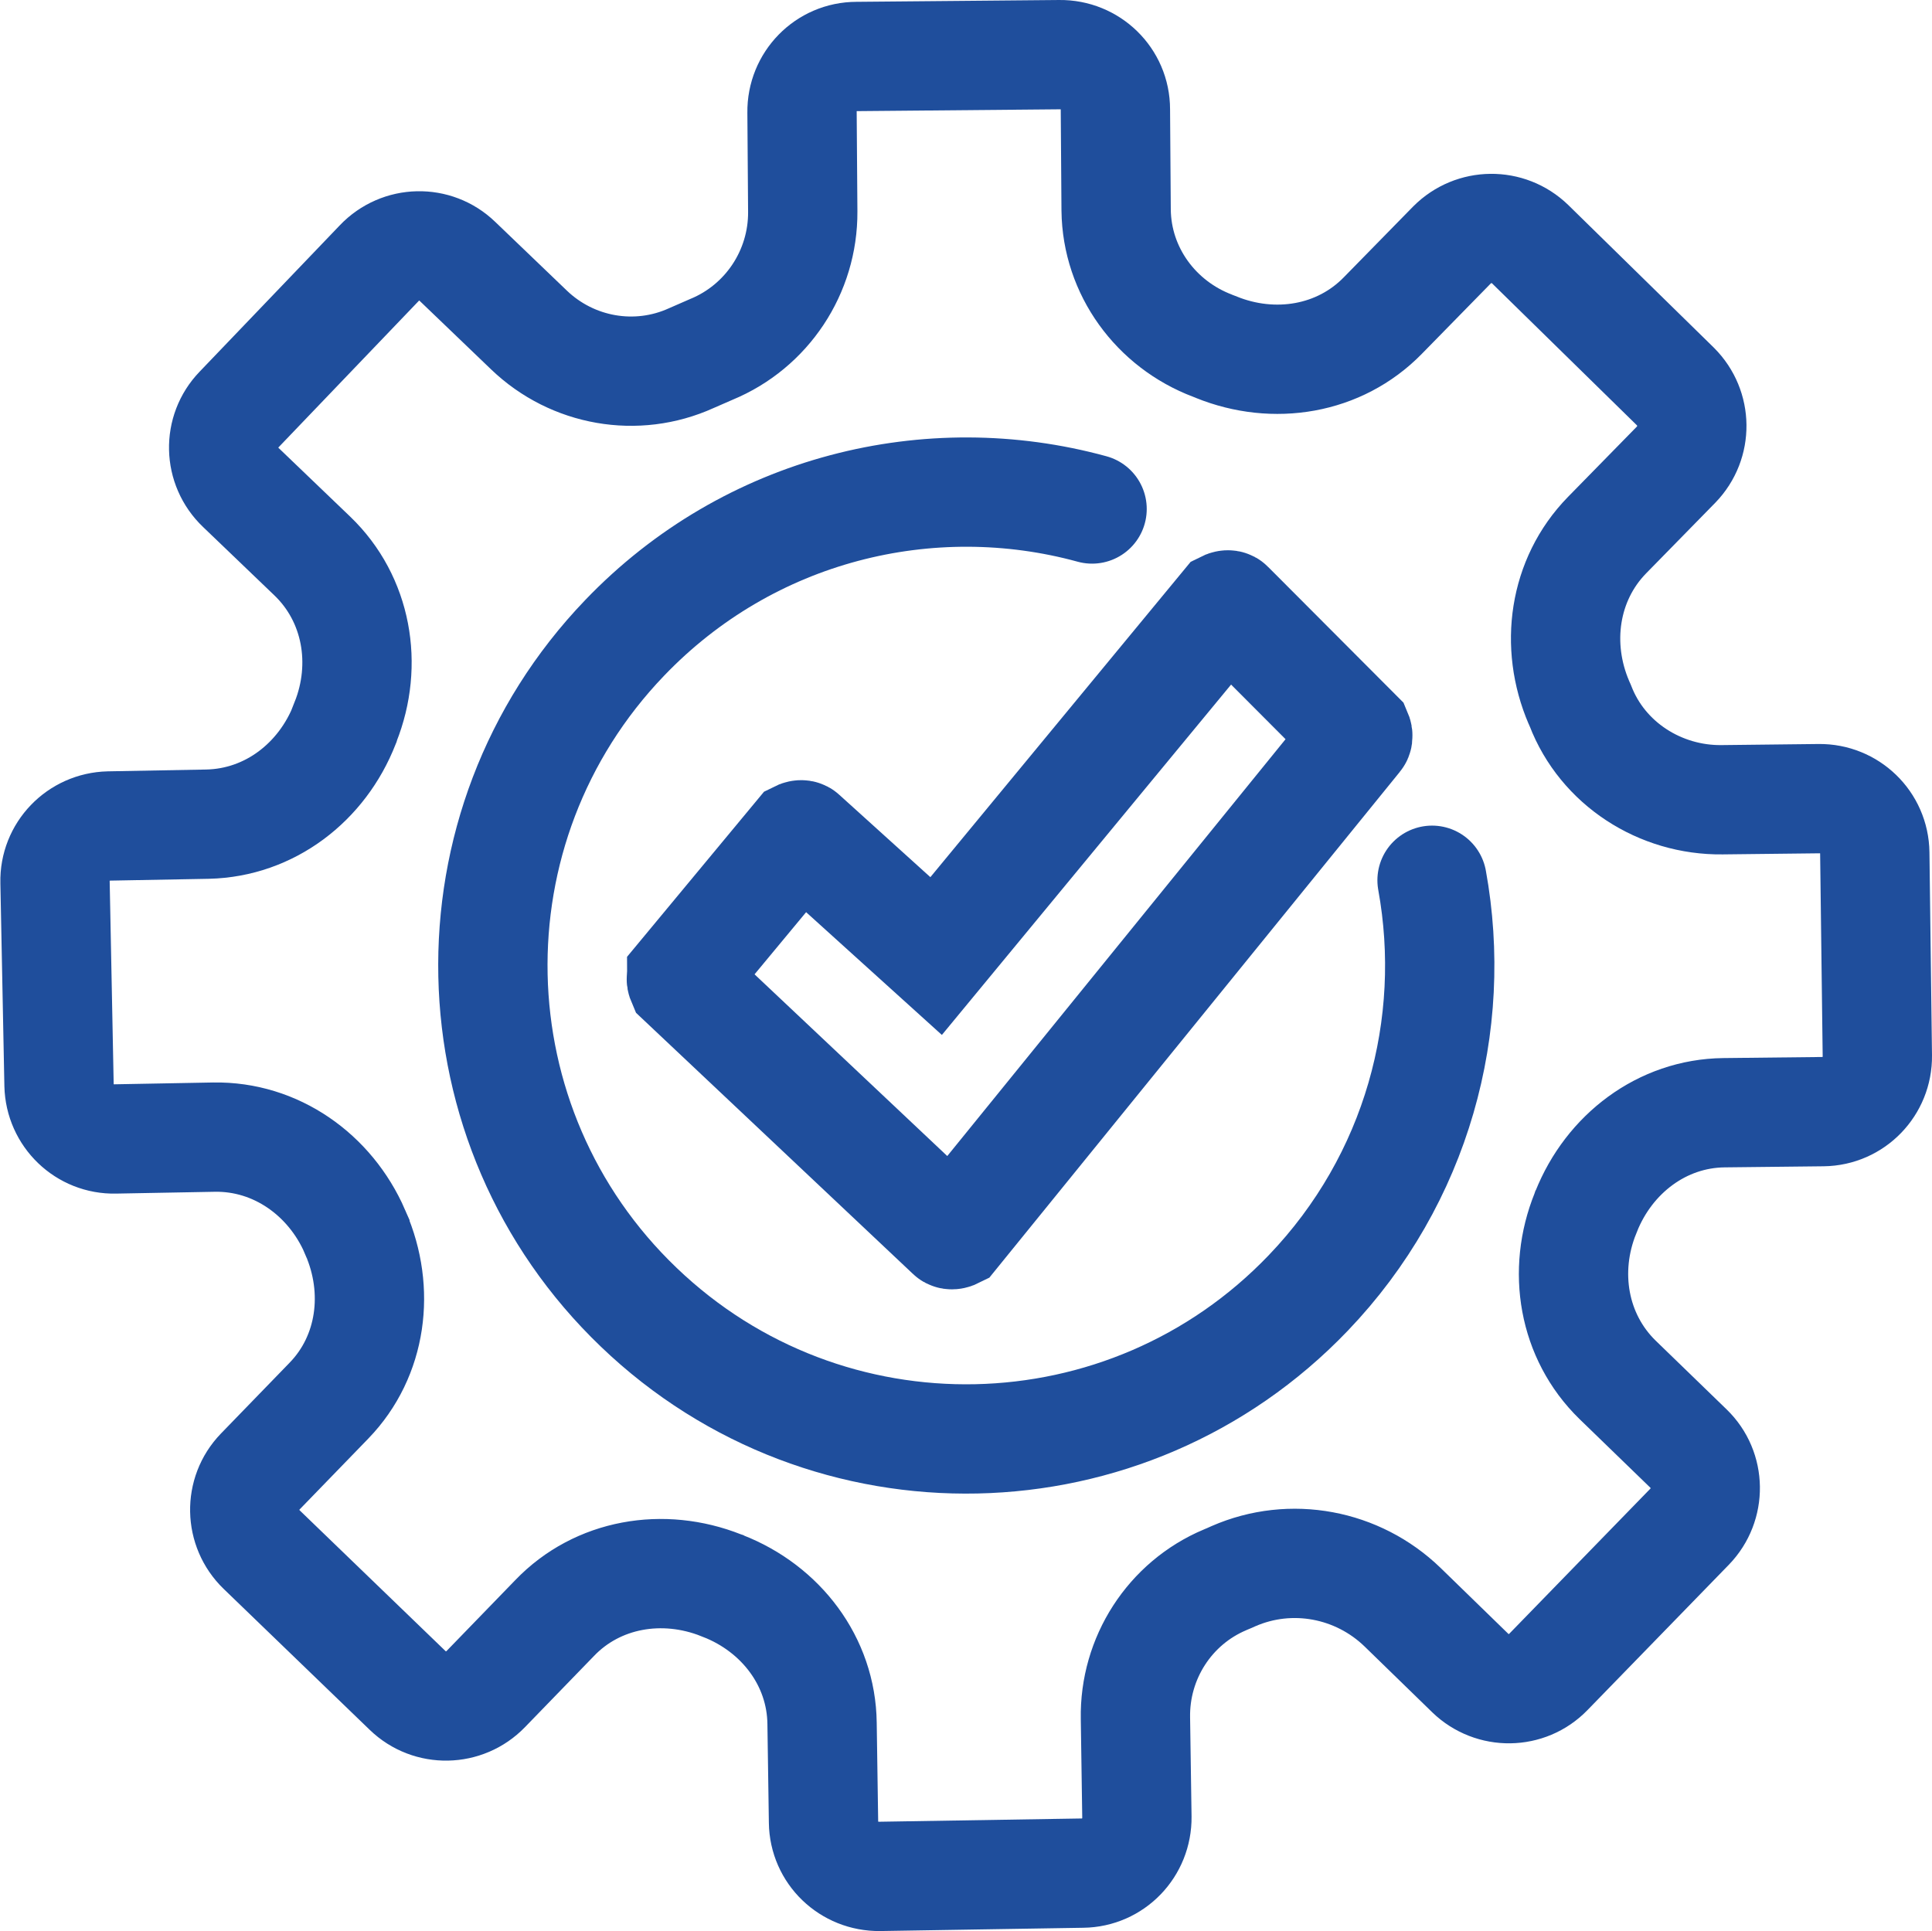 <?xml version="1.0" encoding="UTF-8"?> <svg xmlns="http://www.w3.org/2000/svg" id="Warstwa_2" data-name="Warstwa 2" viewBox="0 0 53.02 53"><defs><style> .cls-1 { fill: none; stroke: #1f4e9c; stroke-linecap: round; stroke-miterlimit: 10; stroke-width: 3px; } </style></defs><g id="_ëîé_1" data-name="‘ëîé_1"><g><path class="cls-1" d="m45.97,10.6l-3.98-3.9c-.6-.58-1.55-.57-2.14.02l-1.9,1.94c-1.19,1.22-2.99,1.51-4.57.87-.03-.01-.07-.03-.1-.04-1.56-.59-2.63-2.05-2.65-3.72l-.02-2.77c0-.84-.69-1.51-1.53-1.5l-5.57.05c-.84,0-1.51.69-1.5,1.53l.02,2.73c.01,1.65-.98,3.15-2.51,3.78-.18.08-.37.16-.55.24-1.5.68-3.26.37-4.45-.77l-1.97-1.89c-.6-.58-1.56-.56-2.14.05l-3.85,4.02c-.58.6-.56,1.56.05,2.14l1.96,1.88c1.23,1.18,1.54,2.98.91,4.56,0,.02-.01.04-.02.06-.62,1.59-2.06,2.7-3.76,2.74l-2.71.05c-.84.02-1.5.71-1.48,1.54l.11,5.57c.02.84.71,1.5,1.54,1.48l2.71-.05c1.7-.03,3.19,1.03,3.87,2.59,0,.02.02.04.02.05.68,1.56.45,3.37-.73,4.59l-1.89,1.95c-.58.6-.56,1.56.04,2.14l4.01,3.87c.6.58,1.56.56,2.14-.04l1.89-1.95c1.18-1.23,2.98-1.53,4.57-.9.02,0,.04.01.05.02,1.59.62,2.7,2.07,2.72,3.77l.04,2.71c.01.84.7,1.5,1.54,1.49l5.57-.09c.84-.01,1.5-.7,1.49-1.54l-.04-2.71c-.03-1.65.94-3.16,2.46-3.8.08-.03.16-.07.23-.1,1.58-.69,3.41-.34,4.64.85l1.86,1.81c.6.58,1.56.57,2.14-.03l3.88-3.99c.58-.6.57-1.56-.03-2.14l-1.95-1.89c-1.22-1.19-1.52-2.99-.88-4.57,0-.02.01-.04.02-.05.63-1.58,2.08-2.69,3.78-2.71l2.72-.03c.84-.01,1.5-.7,1.49-1.53l-.07-5.57c-.01-.84-.7-1.5-1.53-1.49l-2.66.03c-1.7.02-3.28-.99-3.89-2.58-.01-.03-.03-.06-.04-.09-.67-1.56-.42-3.37.77-4.59l1.9-1.94c.58-.6.57-1.55-.02-2.14Z"></path><path class="cls-1" d="m39.3,24.16c.72,3.96-.4,8.2-3.4,11.33-4.96,5.18-13.19,5.36-18.37.39-5.18-4.96-5.36-13.19-.39-18.37,3.42-3.57,8.38-4.76,12.83-3.54"></path><path class="cls-1" d="m18.71,26.8l3.21-3.87s.08-.04.11,0l3.66,3.31,7.94-9.62s.08-.04.11,0l3.51,3.52s.03.07,0,.1l-11.06,13.63s-.08.04-.11,0l-7.37-6.95s-.03-.07,0-.1Z"></path></g></g></svg> 